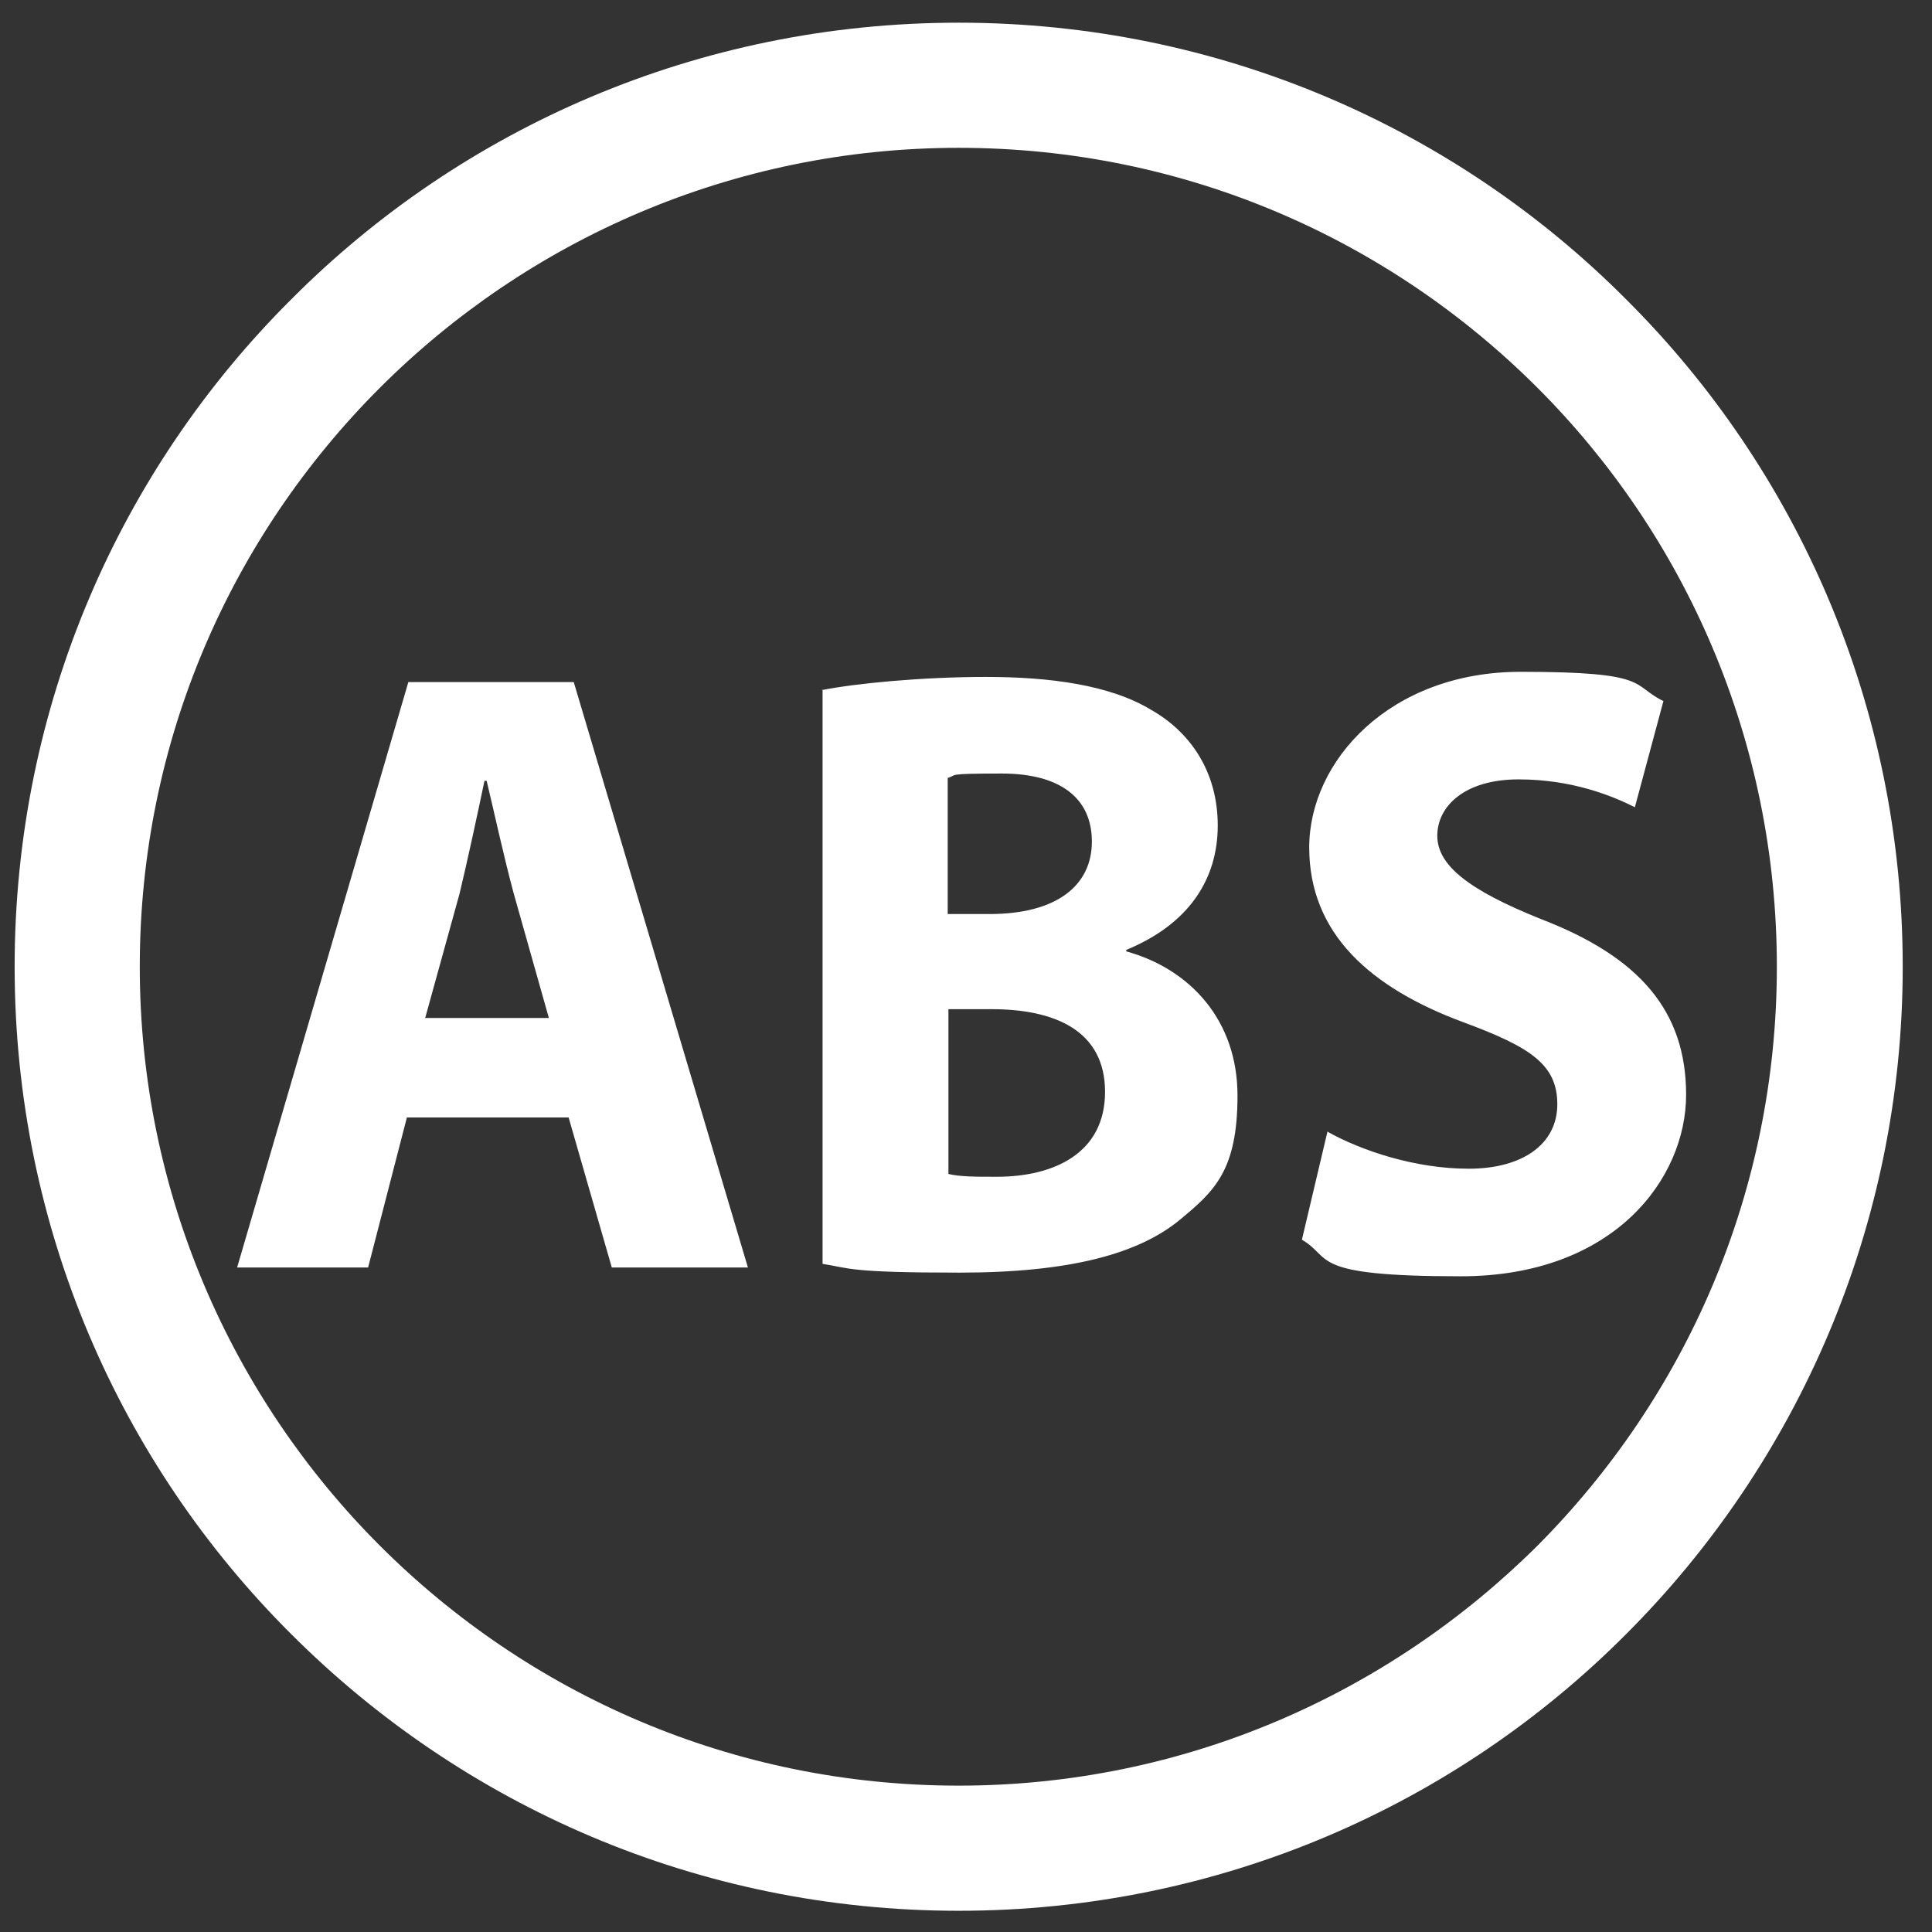 <?xml version="1.0" encoding="UTF-8"?>
<svg id="Layer_1" xmlns="http://www.w3.org/2000/svg" version="1.1" viewBox="0 0 264 264">
  <rect x="0" y="0" width="264" height="264" fill="#333333" stroke="none"/>
  <!-- Generator: Adobe Illustrator 29.2.1, SVG Export Plug-In . SVG Version: 2.1.0 Build 116)  -->
  <defs>
    <style>
      .st0 {
        fill: #fff;
      }
    </style>
  </defs>
  <path class="st0" d="M222.2,40.9C198.9,17.5,166.6,3.1,131,3.1S63.1,17.5,39.8,40.9C16.4,64.2,2,96.5,2,132.1s14.4,67.9,37.8,91.2c23.4,23.4,55.6,37.8,91.2,37.8s67.9-14.4,91.2-37.8c23.3-23.3,37.8-55.6,37.8-91.2s-14.4-67.9-37.8-91.2ZM210.1,211.2c-20.3,20.2-48.2,32.8-79.1,32.8s-58.8-12.5-79.1-32.8c-20.2-20.2-32.8-48.2-32.8-79.1s12.5-58.8,32.8-79.1c20.2-20.2,48.2-32.8,79.1-32.8s58.8,12.5,79.1,32.8c20.2,20.2,32.7,48.2,32.7,79.1s-12.5,58.8-32.7,79.1ZM55.6,152.7l-5.3,20.5h-17.9l23.4-80h22.6l23.8,80h-18.6l-5.9-20.5h-22ZM75,139.1l-4.8-17c-1.3-4.8-2.6-10.8-3.7-15.4h-.3c-1,4.8-2.3,10.8-3.4,15.4l-4.7,17h16.9ZM112.3,94.3c4.5-.9,13.6-1.8,22.4-1.8s17,1.1,22.6,4.5c5.3,3,9.1,8.4,9.1,15.8s-4,13.5-12.5,17v.2c8.7,2.4,15.2,9.4,15.2,19.7s-3.2,13.1-7.9,17c-5.6,4.6-14.9,7.2-30.1,7.2s-14.9-.6-18.7-1.2v-78.5ZM129.5,124.9h5.7c9.2,0,14-3.9,14-9.9s-4.4-9.3-12.3-9.3-6,.2-7.4.6v18.5ZM129.5,160.4c1.7.4,3.7.4,6.7.4,7.8,0,14.8-3.2,14.8-11.6s-6.9-11.3-15.5-11.3h-5.9v22.6ZM181.5,154.7c4.5,2.5,11.8,5,19.2,5s12.1-3.4,12.1-8.8-3.6-7.8-12.8-11.2c-12.7-4.7-21.1-12.1-21.1-23.9s11-24,28.9-24,15,1.8,19.5,4l-3.9,14.5c-3-1.5-8.5-3.8-15.9-3.8s-11.1,3.7-11.1,7.7,4.2,7.4,14.2,11.4c13.5,5.2,19.8,12.6,19.8,24s-9.8,24.8-30.8,24.8-17.4-2.5-21.7-5l3.5-14.8Z"/>
</svg>